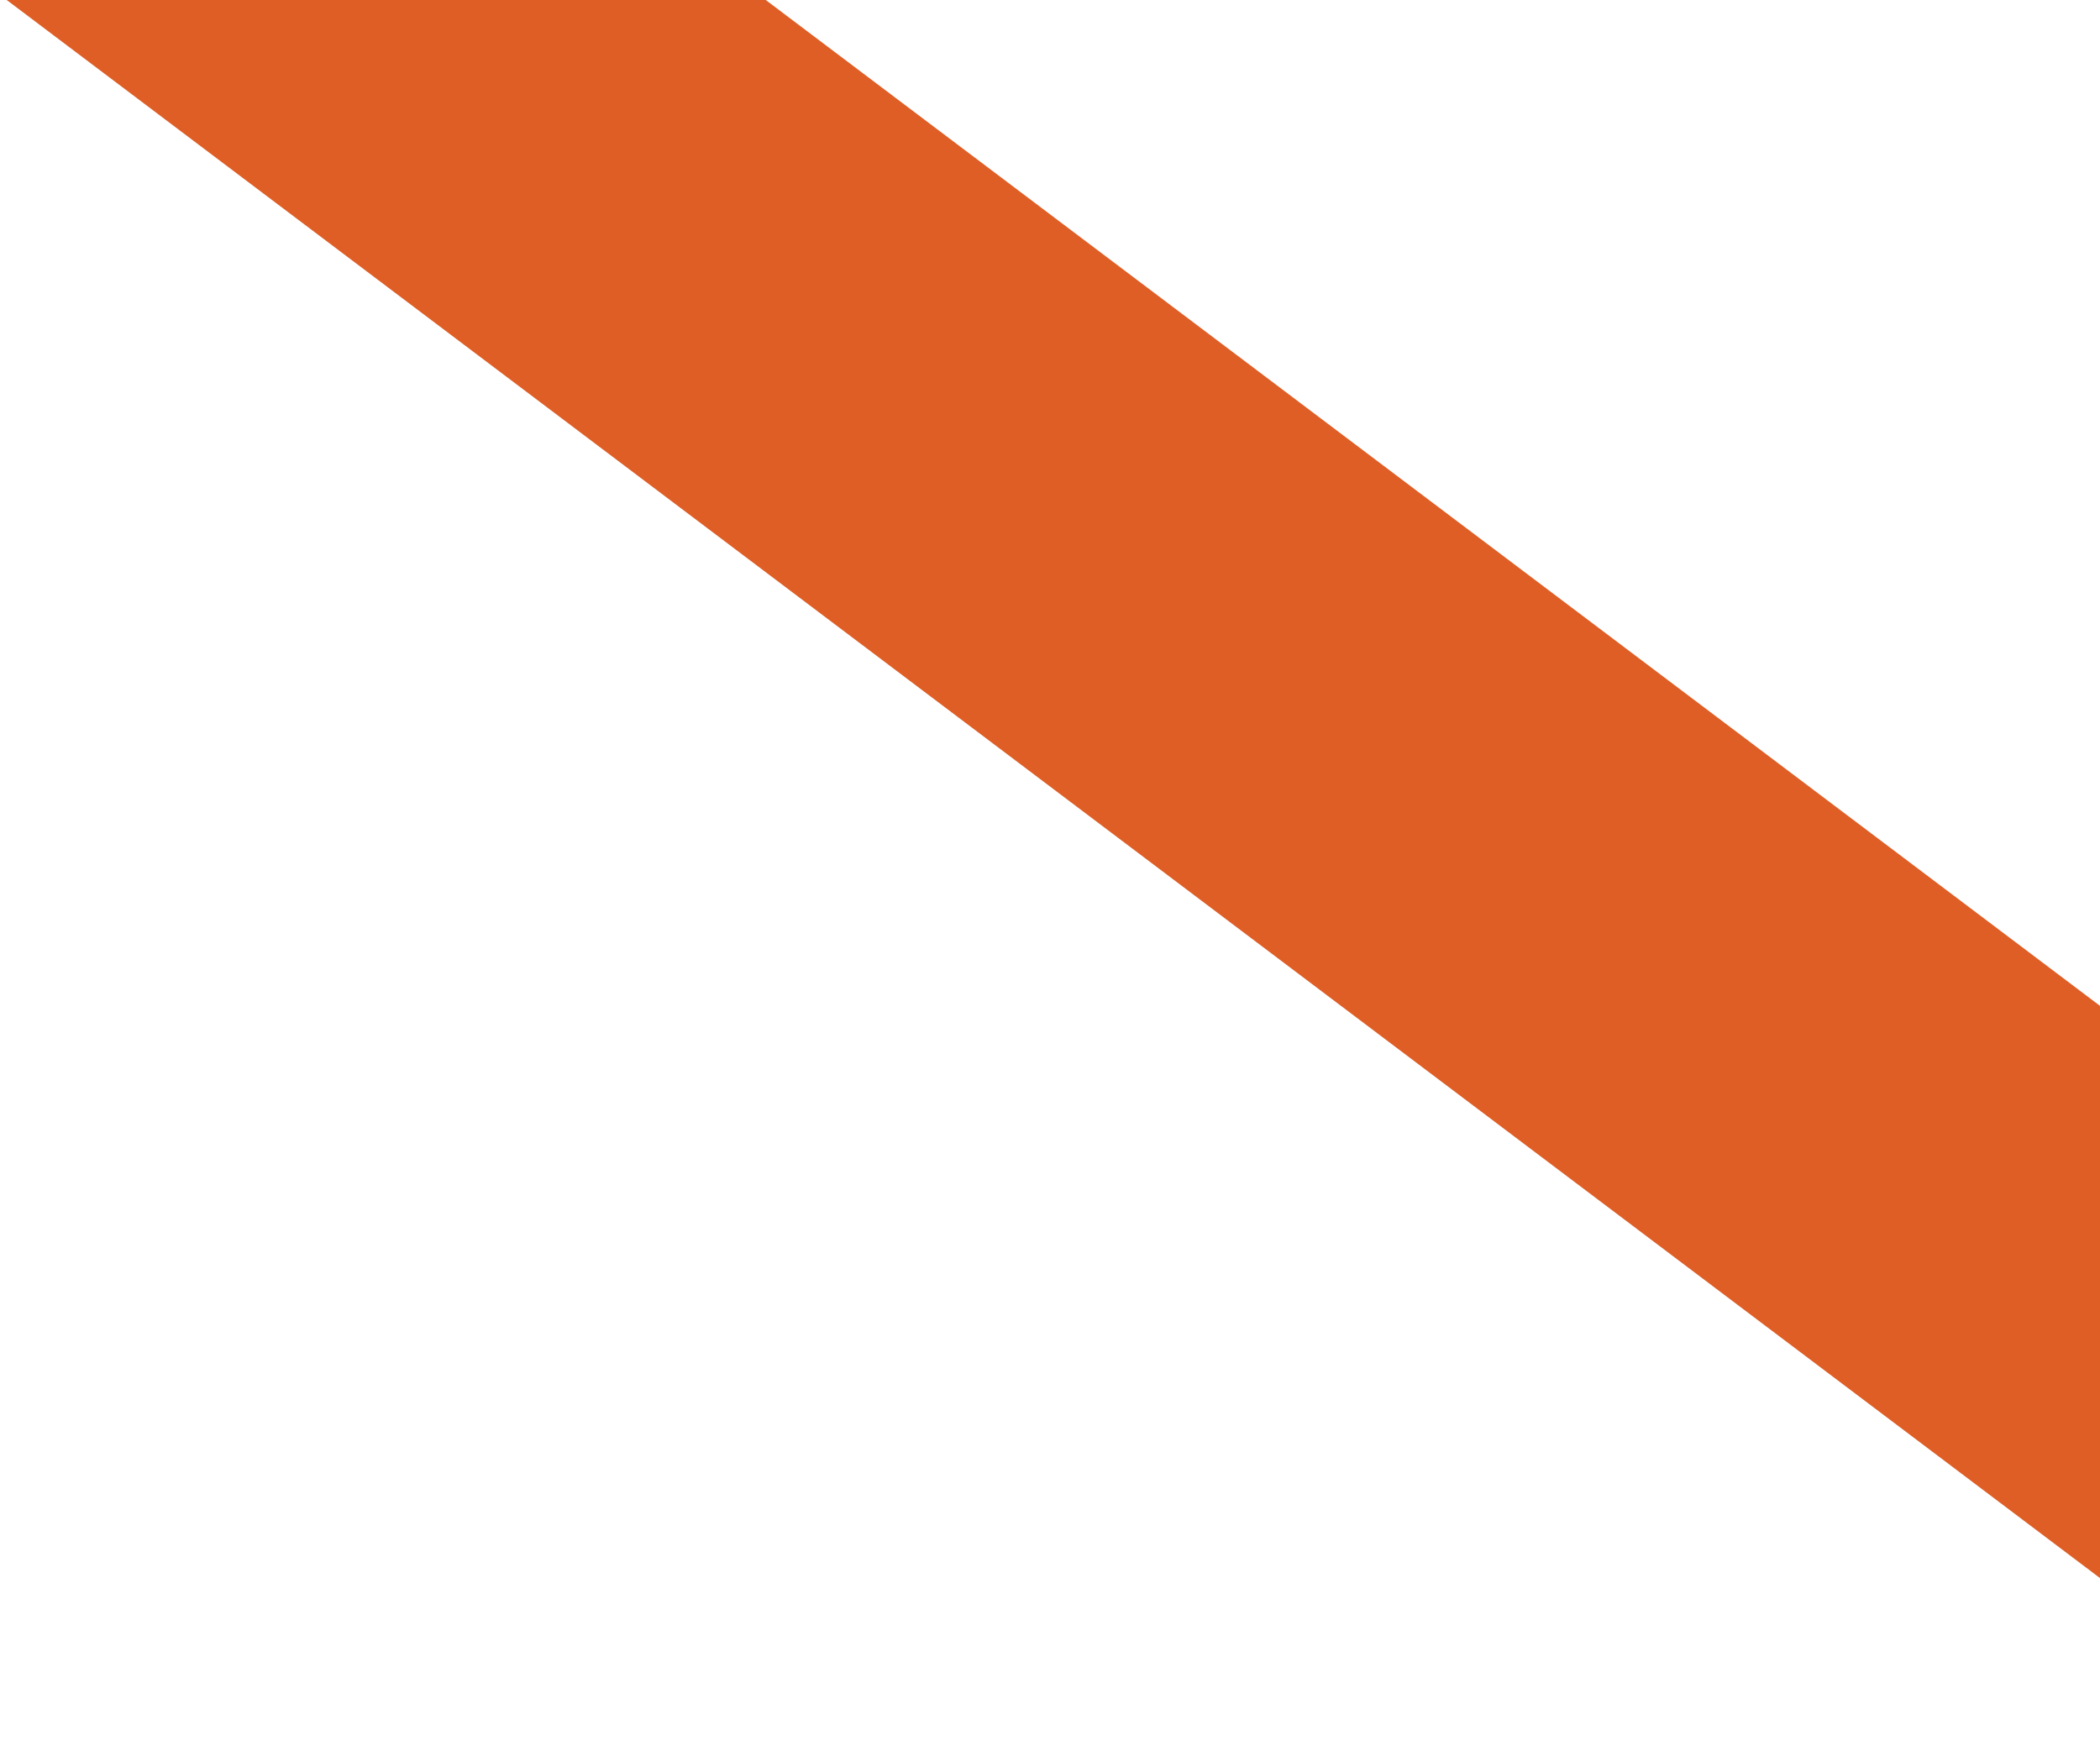 <?xml version="1.0" encoding="UTF-8"?> <svg xmlns="http://www.w3.org/2000/svg" width="193" height="161" viewBox="0 0 193 161" fill="none"> <rect x="25.287" y="-34" width="268.144" height="42" transform="rotate(37.018 25.287 -34)" fill="#DE5E26"></rect> </svg> 